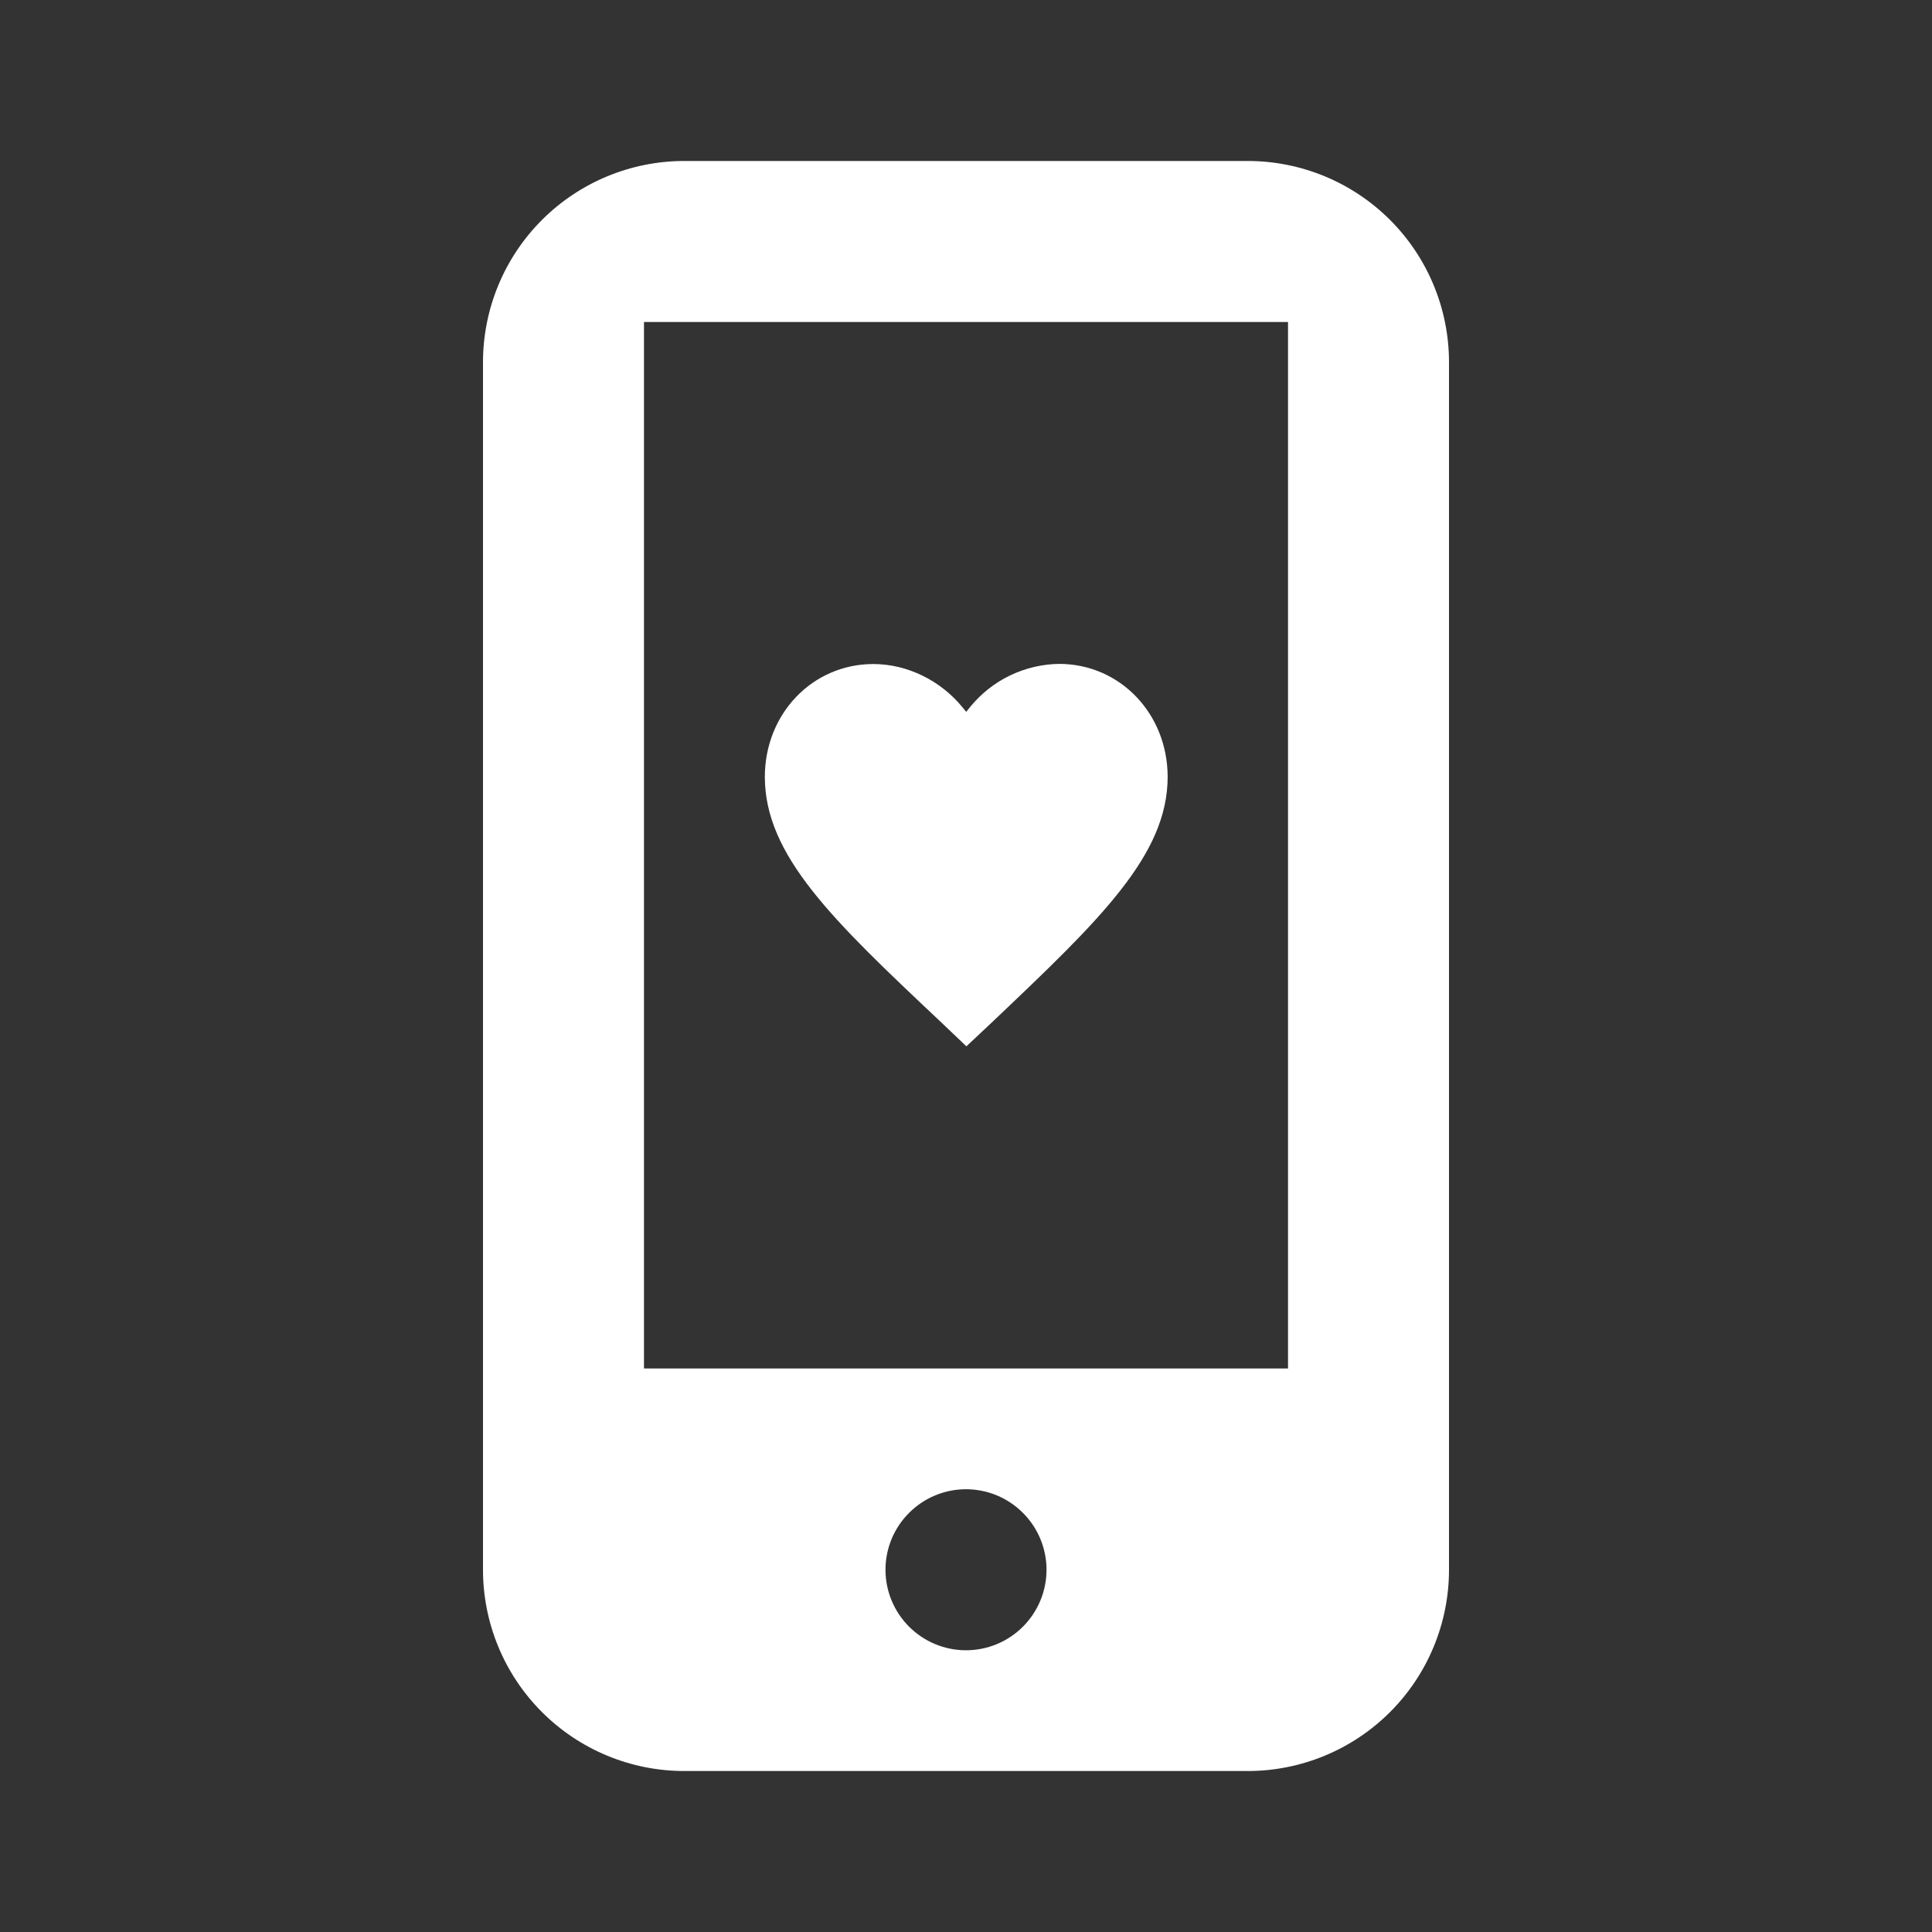 <svg width="40" height="40" viewBox="0 0 40 40" fill="none" xmlns="http://www.w3.org/2000/svg">
<rect x="0" y="0" width="40" height="40" fill="#333333" stroke="none"/>
<path d="M19.462 21.143C18.357 20.102 17.448 19.243 16.815 18.438C16.183 17.635 15.837 16.895 15.835 16.088C15.835 14.778 16.82 13.75 18.078 13.748C18.79 13.748 19.475 14.093 19.922 14.638L20.005 14.738L20.085 14.638C20.308 14.364 20.588 14.141 20.907 13.987C21.225 13.833 21.573 13.75 21.927 13.745C23.185 13.745 24.173 14.772 24.175 16.083C24.175 16.888 23.83 17.628 23.198 18.433C22.568 19.238 21.665 20.095 20.568 21.137L20.558 21.147L20.008 21.663L19.462 21.143Z" fill="white"/>
<path fill-rule="evenodd" clip-rule="evenodd" d="M14.167 3.333H25.833C26.938 3.333 27.998 3.772 28.78 4.554C29.561 5.335 30 6.395 30 7.5V32.5C30 33.605 29.561 34.665 28.78 35.446C27.998 36.228 26.938 36.667 25.833 36.667H14.167C13.062 36.667 12.002 36.228 11.22 35.446C10.439 34.665 10 33.605 10 32.5V7.5C10 6.395 10.439 5.335 11.22 4.554C12.002 3.772 13.062 3.333 14.167 3.333ZM21.667 32.5C21.667 32.942 21.491 33.366 21.178 33.679C20.866 33.991 20.442 34.167 20 34.167C19.558 34.167 19.134 33.991 18.822 33.679C18.509 33.366 18.333 32.942 18.333 32.5C18.333 32.058 18.509 31.634 18.822 31.322C19.134 31.009 19.558 30.833 20 30.833C20.442 30.833 20.866 31.009 21.178 31.322C21.491 31.634 21.667 32.058 21.667 32.5ZM13.333 6.667H26.667V28.333H13.333V6.667Z" fill="white"/>
</svg>
